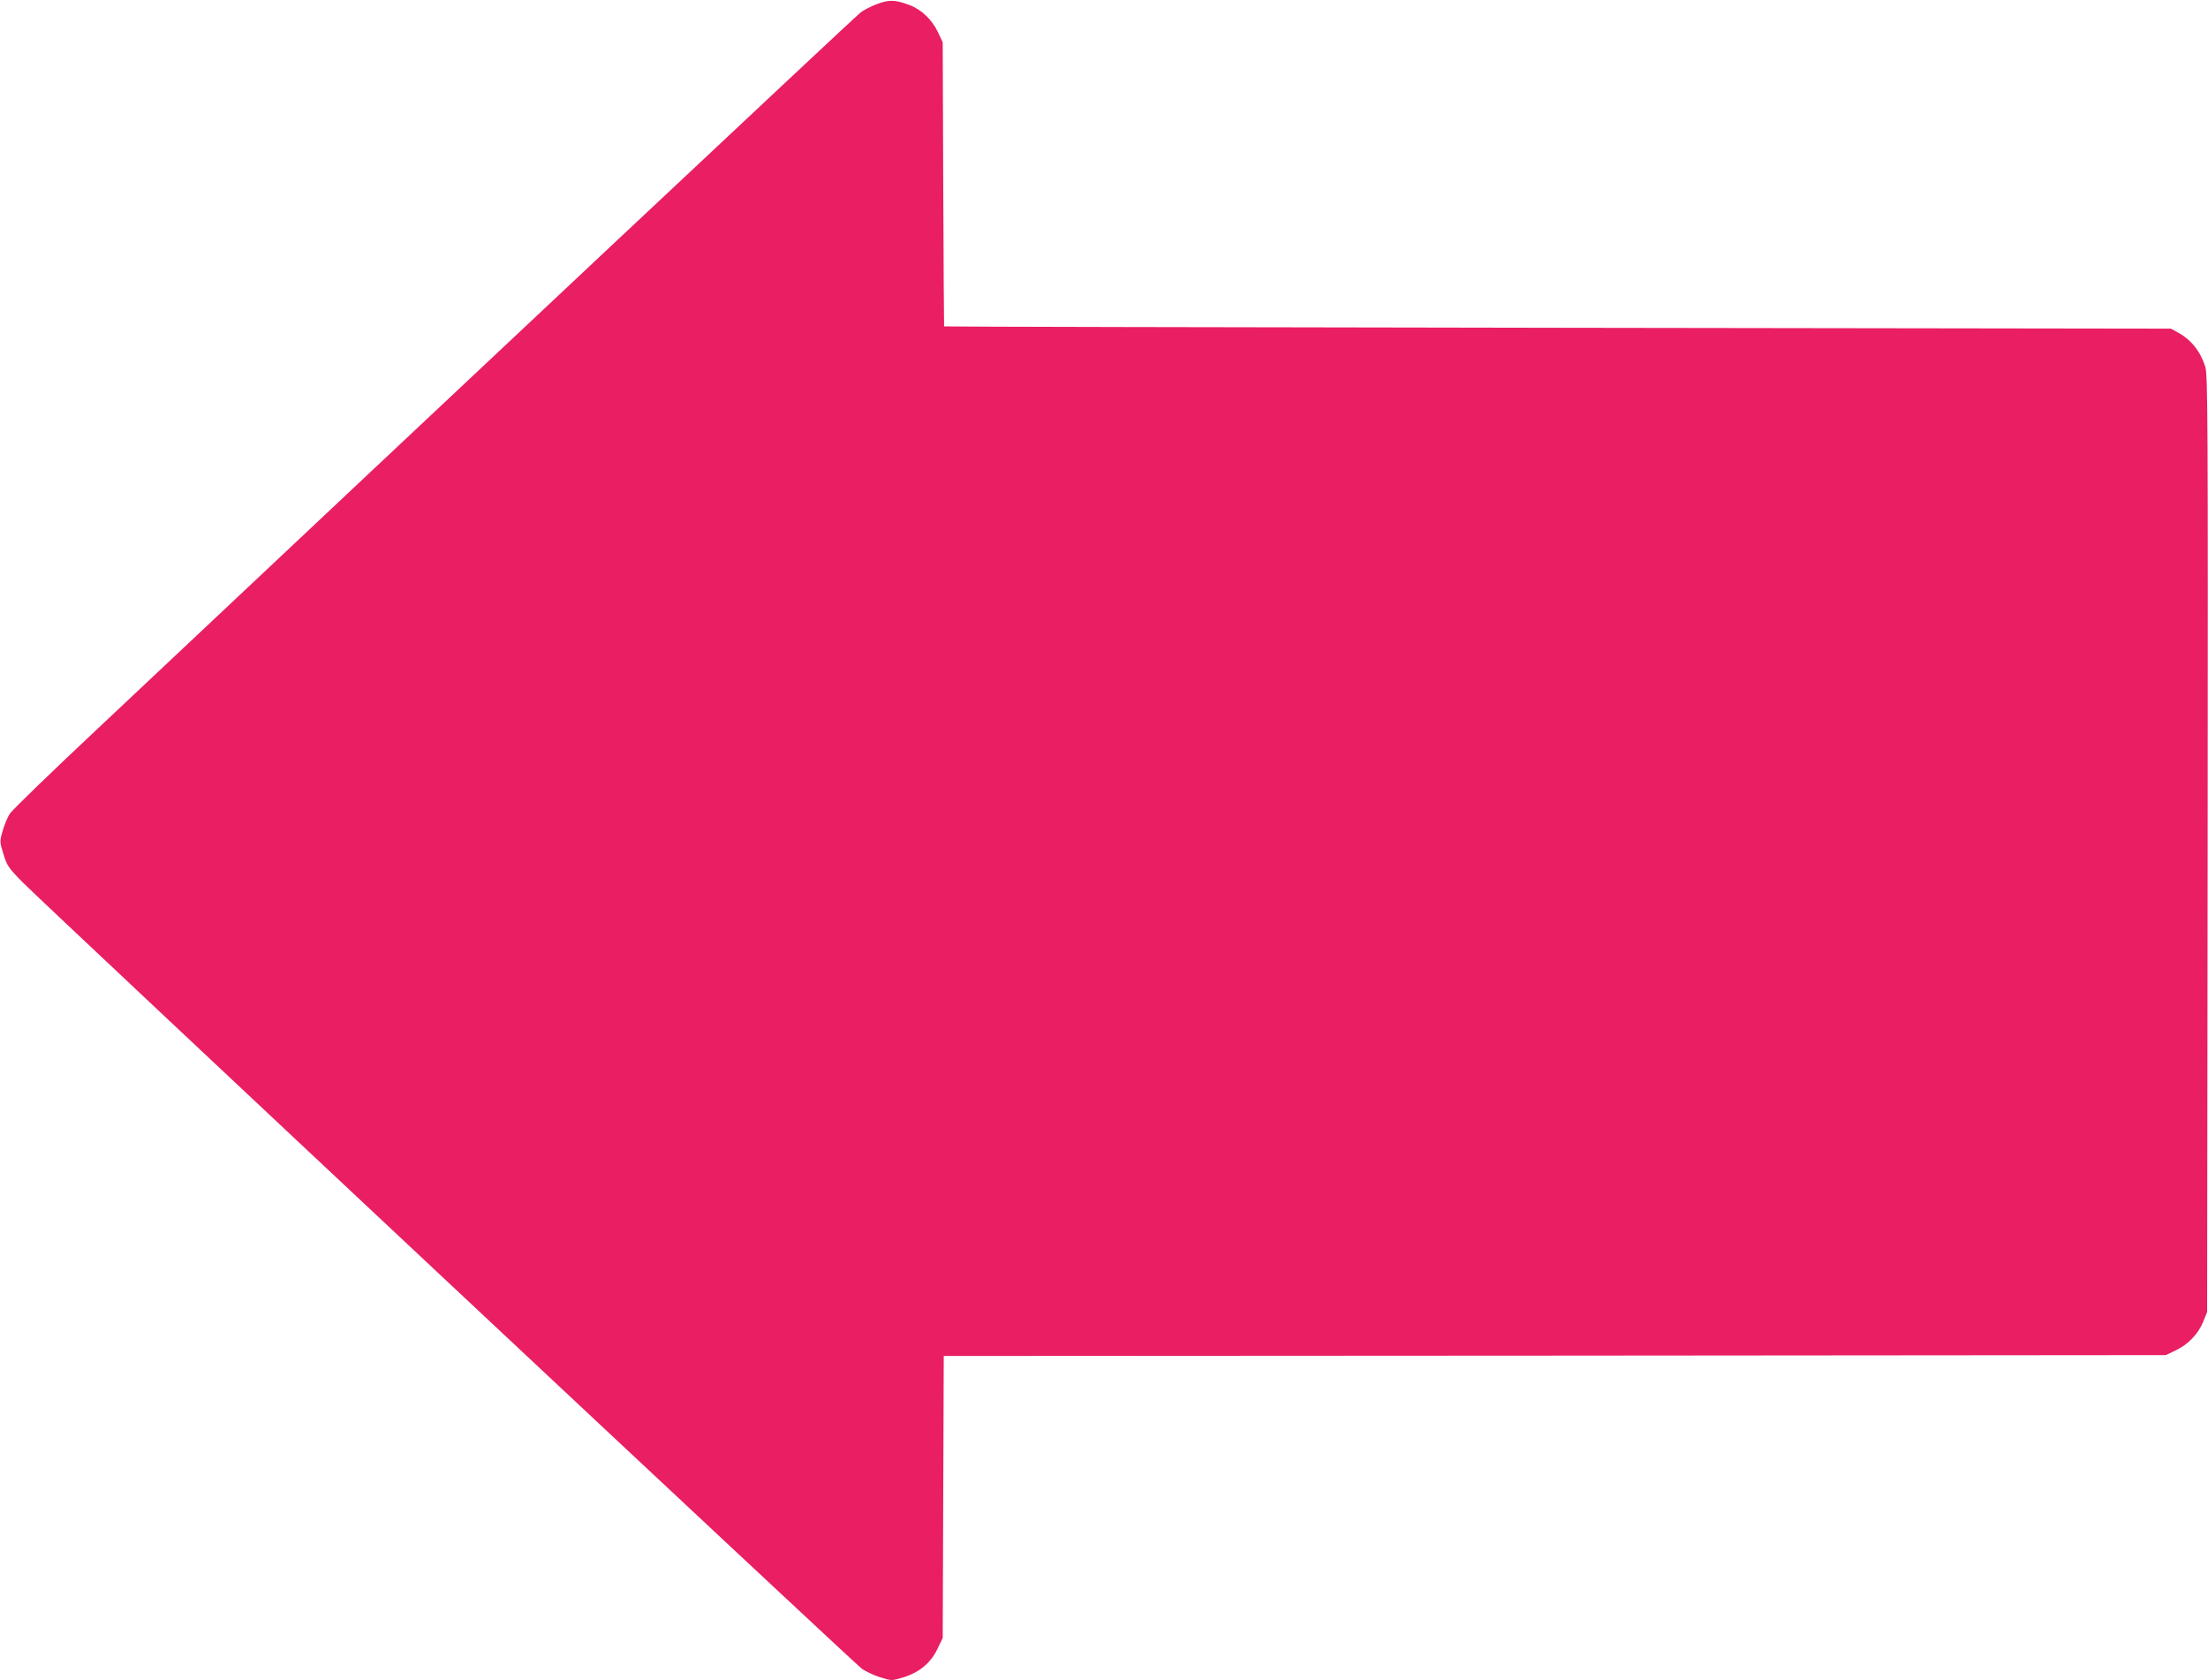 <?xml version="1.0" standalone="no"?>
<!DOCTYPE svg PUBLIC "-//W3C//DTD SVG 20010904//EN"
 "http://www.w3.org/TR/2001/REC-SVG-20010904/DTD/svg10.dtd">
<svg version="1.0" xmlns="http://www.w3.org/2000/svg"
 width="1280pt" height="974pt" viewBox="0 0 1280 974"
 preserveAspectRatio="xMidYMid meet">
<g transform="translate(0,974) scale(0.1,-0.1)"
fill="#e91e63" stroke="none">
<path d="M5083 9716 c-35 -13 -77 -35 -95 -49 -27 -20 -2353 -2203 -4420
-4149 -269 -252 -499 -475 -512 -496 -13 -21 -32 -66 -41 -100 -17 -59 -17
-63 5 -133 20 -66 28 -79 113 -165 125 -127 4812 -4519 4861 -4555 21 -16 69
-39 107 -51 67 -21 68 -21 129 -3 97 29 162 82 202 162 l33 68 3 817 3 818
3542 2 3542 3 57 27 c72 34 131 95 160 166 l23 57 3 2715 c2 2474 1 2719 -14
2765 -29 90 -82 156 -159 198 l-40 22 -3555 5 c-1955 3 -3556 6 -3557 8 -1 1
-3 372 -5 825 l-3 822 -27 57 c-34 73 -95 132 -166 159 -84 31 -118 32 -189 5z"/>
</g>
</svg>
